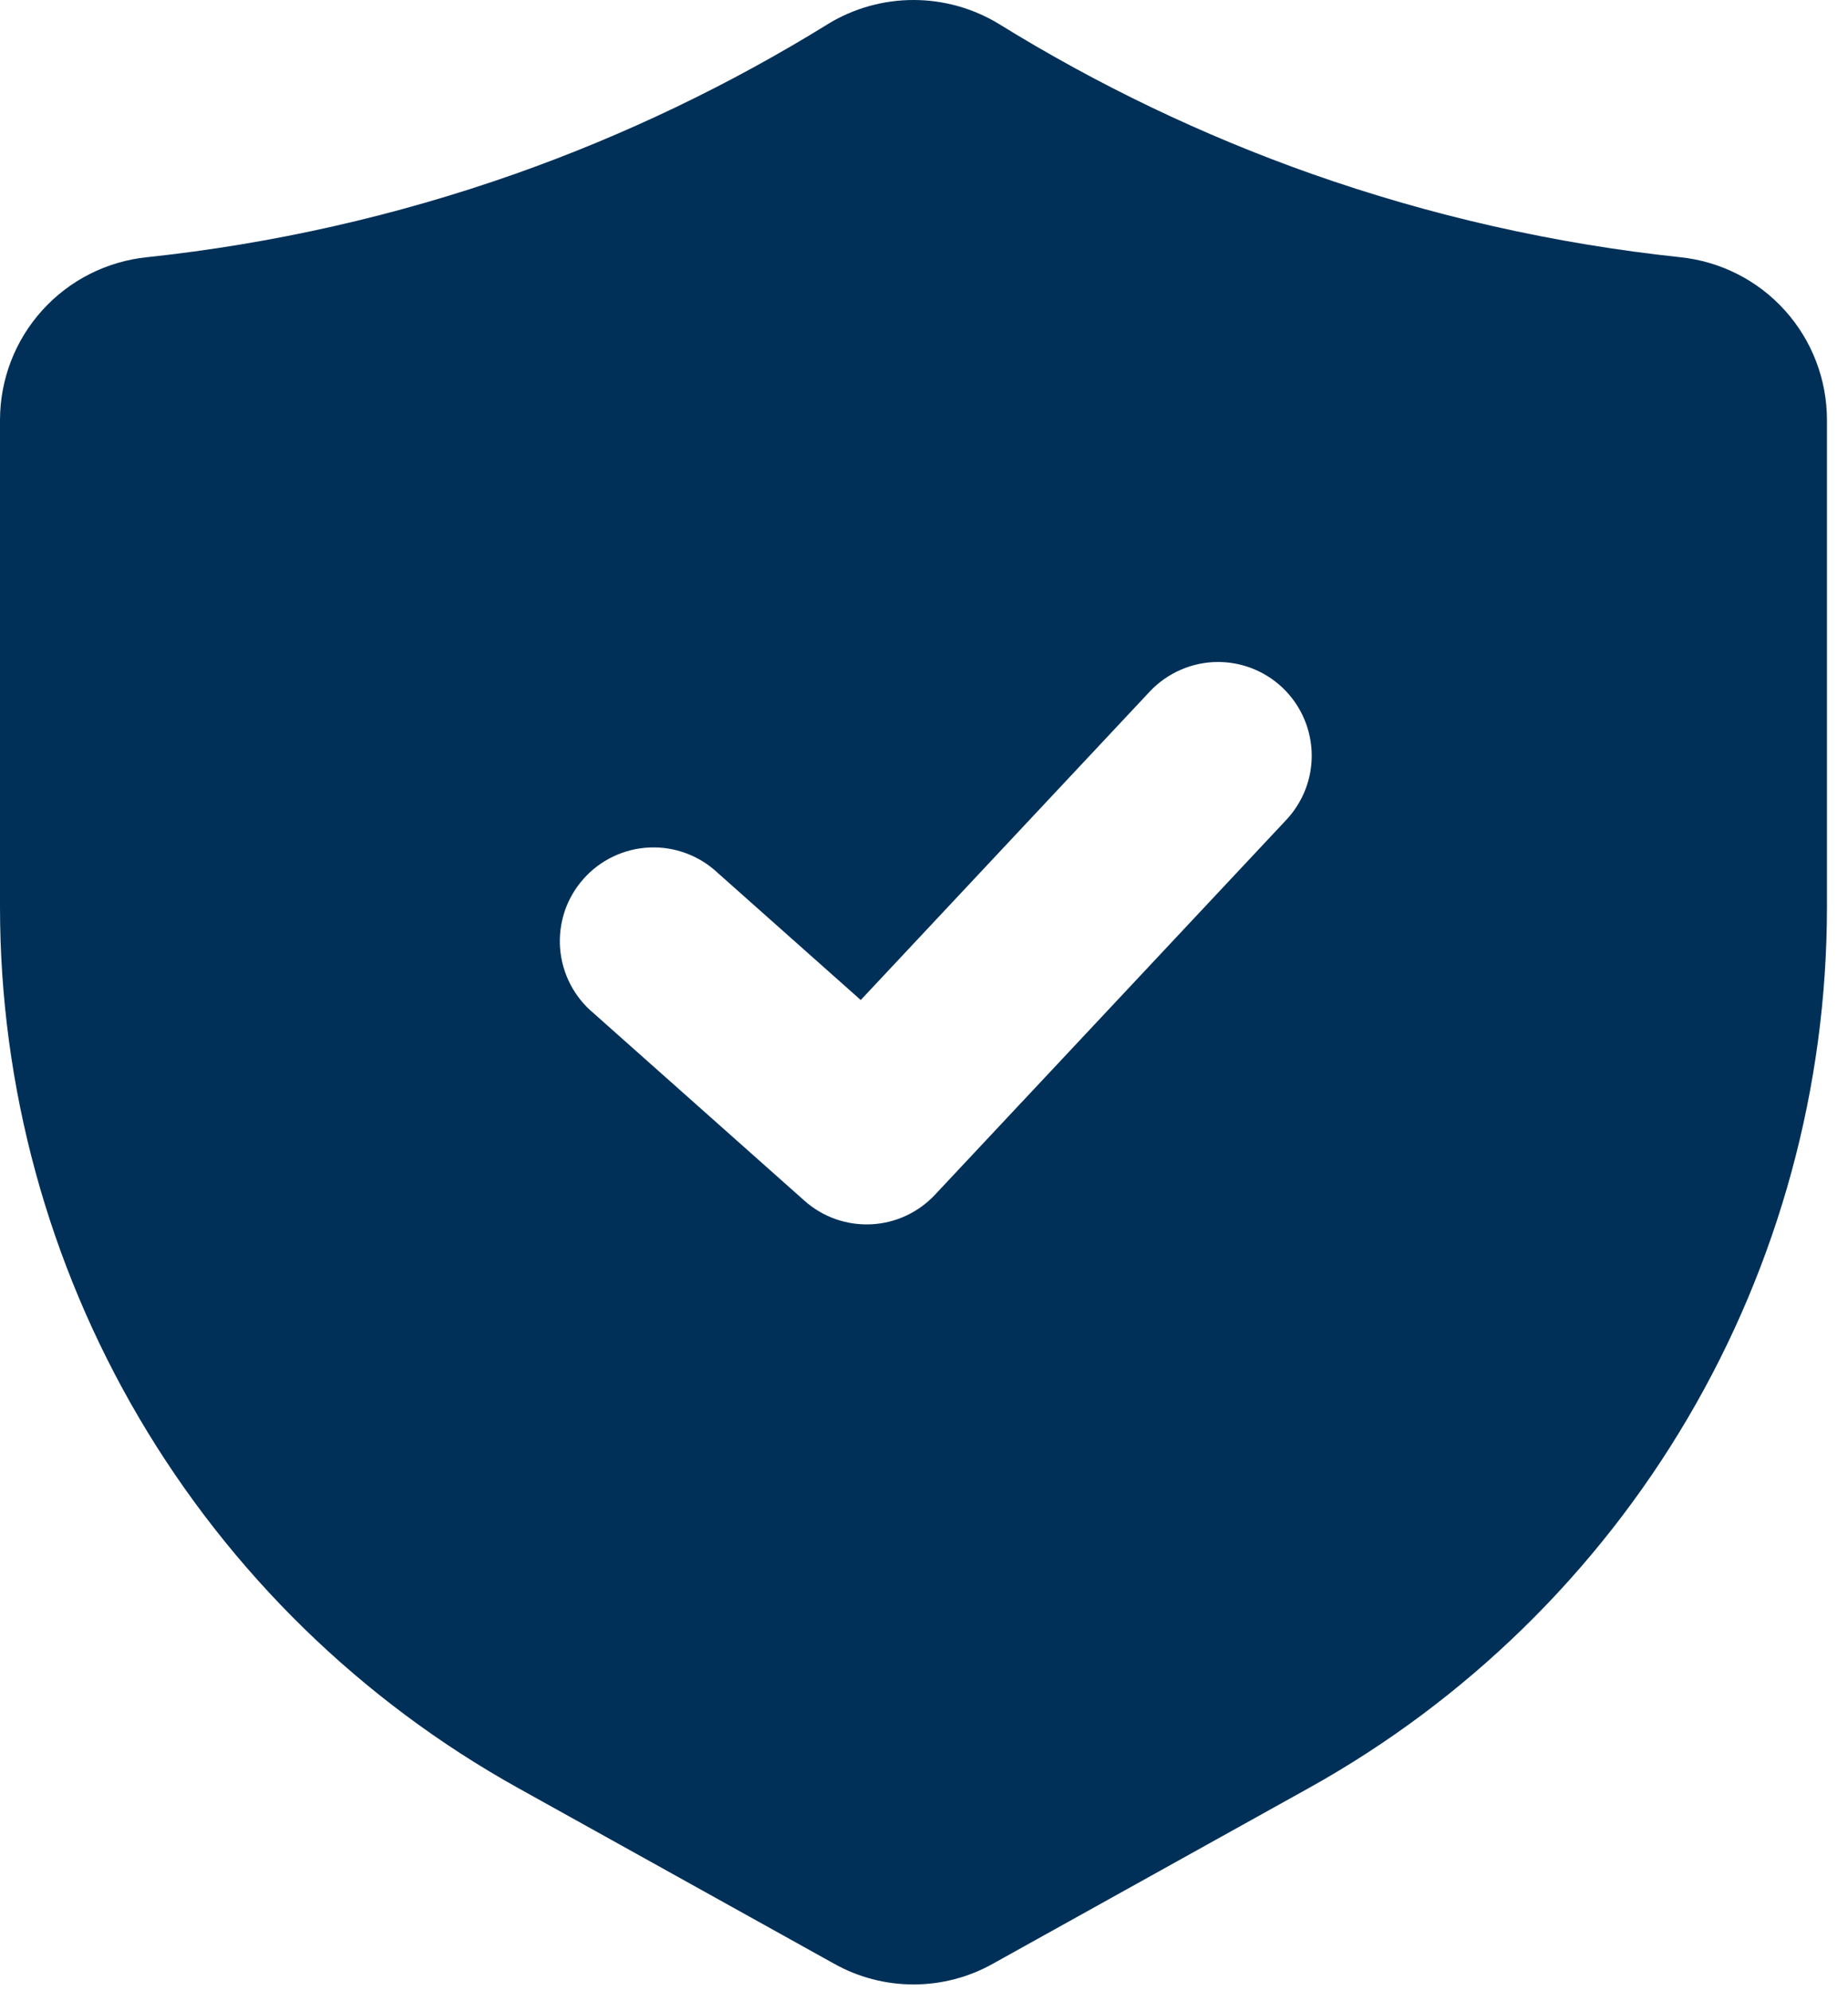 <svg xmlns="http://www.w3.org/2000/svg" width="39" height="42" viewBox="0 0 39 42" fill="none">
    <path d="M35.456 5.425C32.805 5.143 30.196 4.553 27.681 3.667C25.374 2.852 23.161 1.791 21.079 0.504C20.536 0.174 19.913 0 19.278 0C18.643 0 18.02 0.174 17.477 0.504L17.475 0.506C15.394 1.792 13.181 2.852 10.875 3.667C8.362 4.553 5.754 5.143 3.104 5.425C2.253 5.512 1.464 5.911 0.891 6.546C0.317 7.181 5.07181e-06 8.006 0 8.862V19.133C0.001 22.924 1.016 26.645 2.938 29.912C4.861 33.178 7.621 35.872 10.934 37.714L17.598 41.417C18.111 41.706 18.689 41.857 19.278 41.857C19.867 41.857 20.446 41.706 20.959 41.417L27.622 37.714C30.935 35.872 33.696 33.178 35.618 29.912C37.54 26.645 38.555 22.924 38.556 19.133V8.864C38.557 8.008 38.241 7.182 37.668 6.547C37.095 5.911 36.307 5.513 35.456 5.425ZM27.146 17.293L19.731 25.201C19.379 25.577 18.894 25.801 18.379 25.824C17.865 25.847 17.361 25.669 16.977 25.326L12.528 21.372C12.324 21.202 12.156 20.993 12.035 20.758C11.913 20.522 11.84 20.264 11.82 20C11.8 19.735 11.834 19.47 11.918 19.218C12.003 18.967 12.138 18.736 12.314 18.538C12.49 18.339 12.704 18.179 12.944 18.065C13.184 17.951 13.443 17.887 13.708 17.876C13.973 17.864 14.238 17.907 14.486 18C14.734 18.093 14.961 18.235 15.154 18.418L18.165 21.093L24.263 14.588C24.448 14.391 24.671 14.234 24.919 14.127C25.167 14.019 25.434 13.963 25.704 13.963C26.09 13.963 26.467 14.075 26.79 14.287C27.112 14.498 27.366 14.8 27.519 15.154C27.673 15.508 27.719 15.899 27.653 16.279C27.587 16.659 27.409 17.011 27.146 17.293Z" fill="#003057"/>
</svg>
